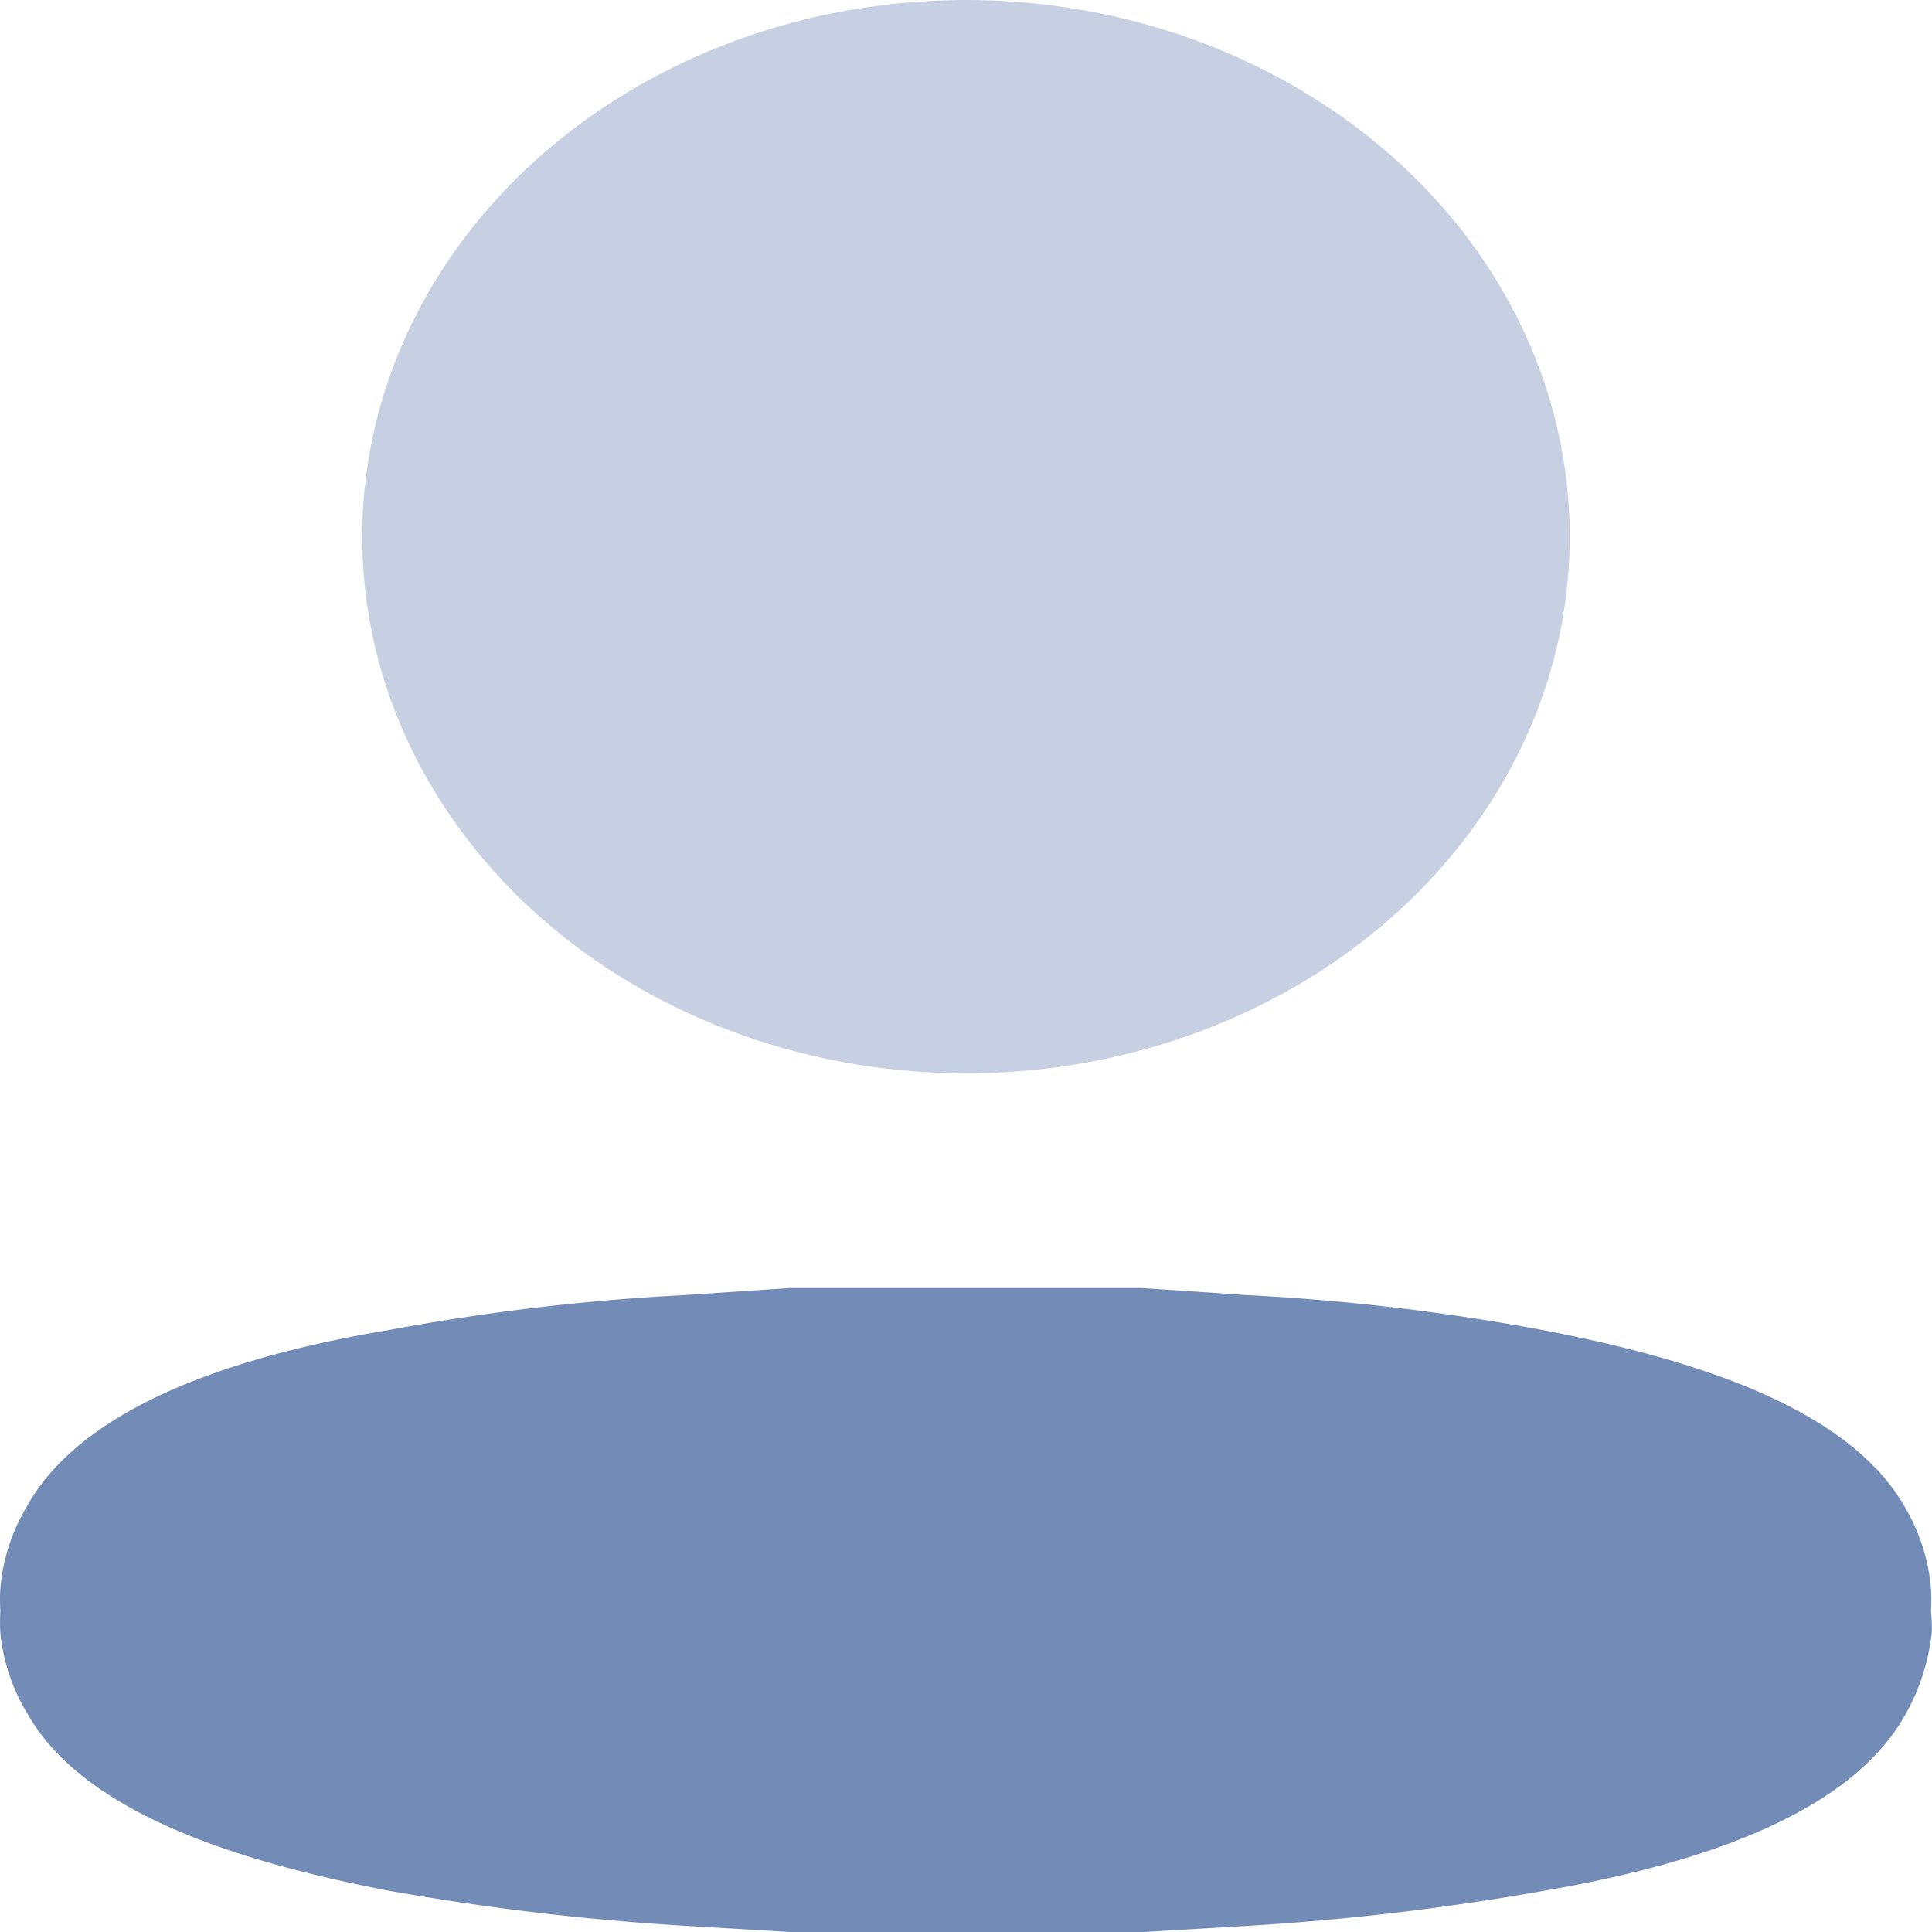 <svg id="kosgeb_1" xmlns="http://www.w3.org/2000/svg" width="48.791" height="48.792" viewBox="0 0 48.791 48.792">
  <g id="Profile">
    <ellipse id="Ellipse_744" cx="15.247" cy="13.553" rx="15.247" ry="13.553" transform="translate(9.148)" fill="#728bb7" opacity="0.4"/>
    <path id="Path_34198" d="M48.764,8.154h0a4.072,4.072,0,0,0,0-.579,4.845,4.845,0,0,0-.662-2.05C46.62,2.919,42.465,1.738,39,1.069A56.561,56.561,0,0,0,31.481.178L28.834,0H19.941L17.294.178a56.561,56.561,0,0,0-7.517.891C6.31,1.649,2.154,2.852.672,5.525A4.845,4.845,0,0,0,.01,7.575a4.071,4.071,0,0,0,0,.579h0a4.408,4.408,0,0,0,0,.579A4.864,4.864,0,0,0,.7,10.761c1.482,2.607,5.638,3.787,9.1,4.456a65.045,65.045,0,0,0,7.517.891l2.647.156H28.86l2.647-.156a65.045,65.045,0,0,0,7.517-.891c3.467-.6,7.623-1.782,9.1-4.456a5.348,5.348,0,0,0,.662-2.072A3.926,3.926,0,0,0,48.764,8.154Z" transform="translate(0 32.528)" fill="#728bb7"/>
  </g>
</svg>
